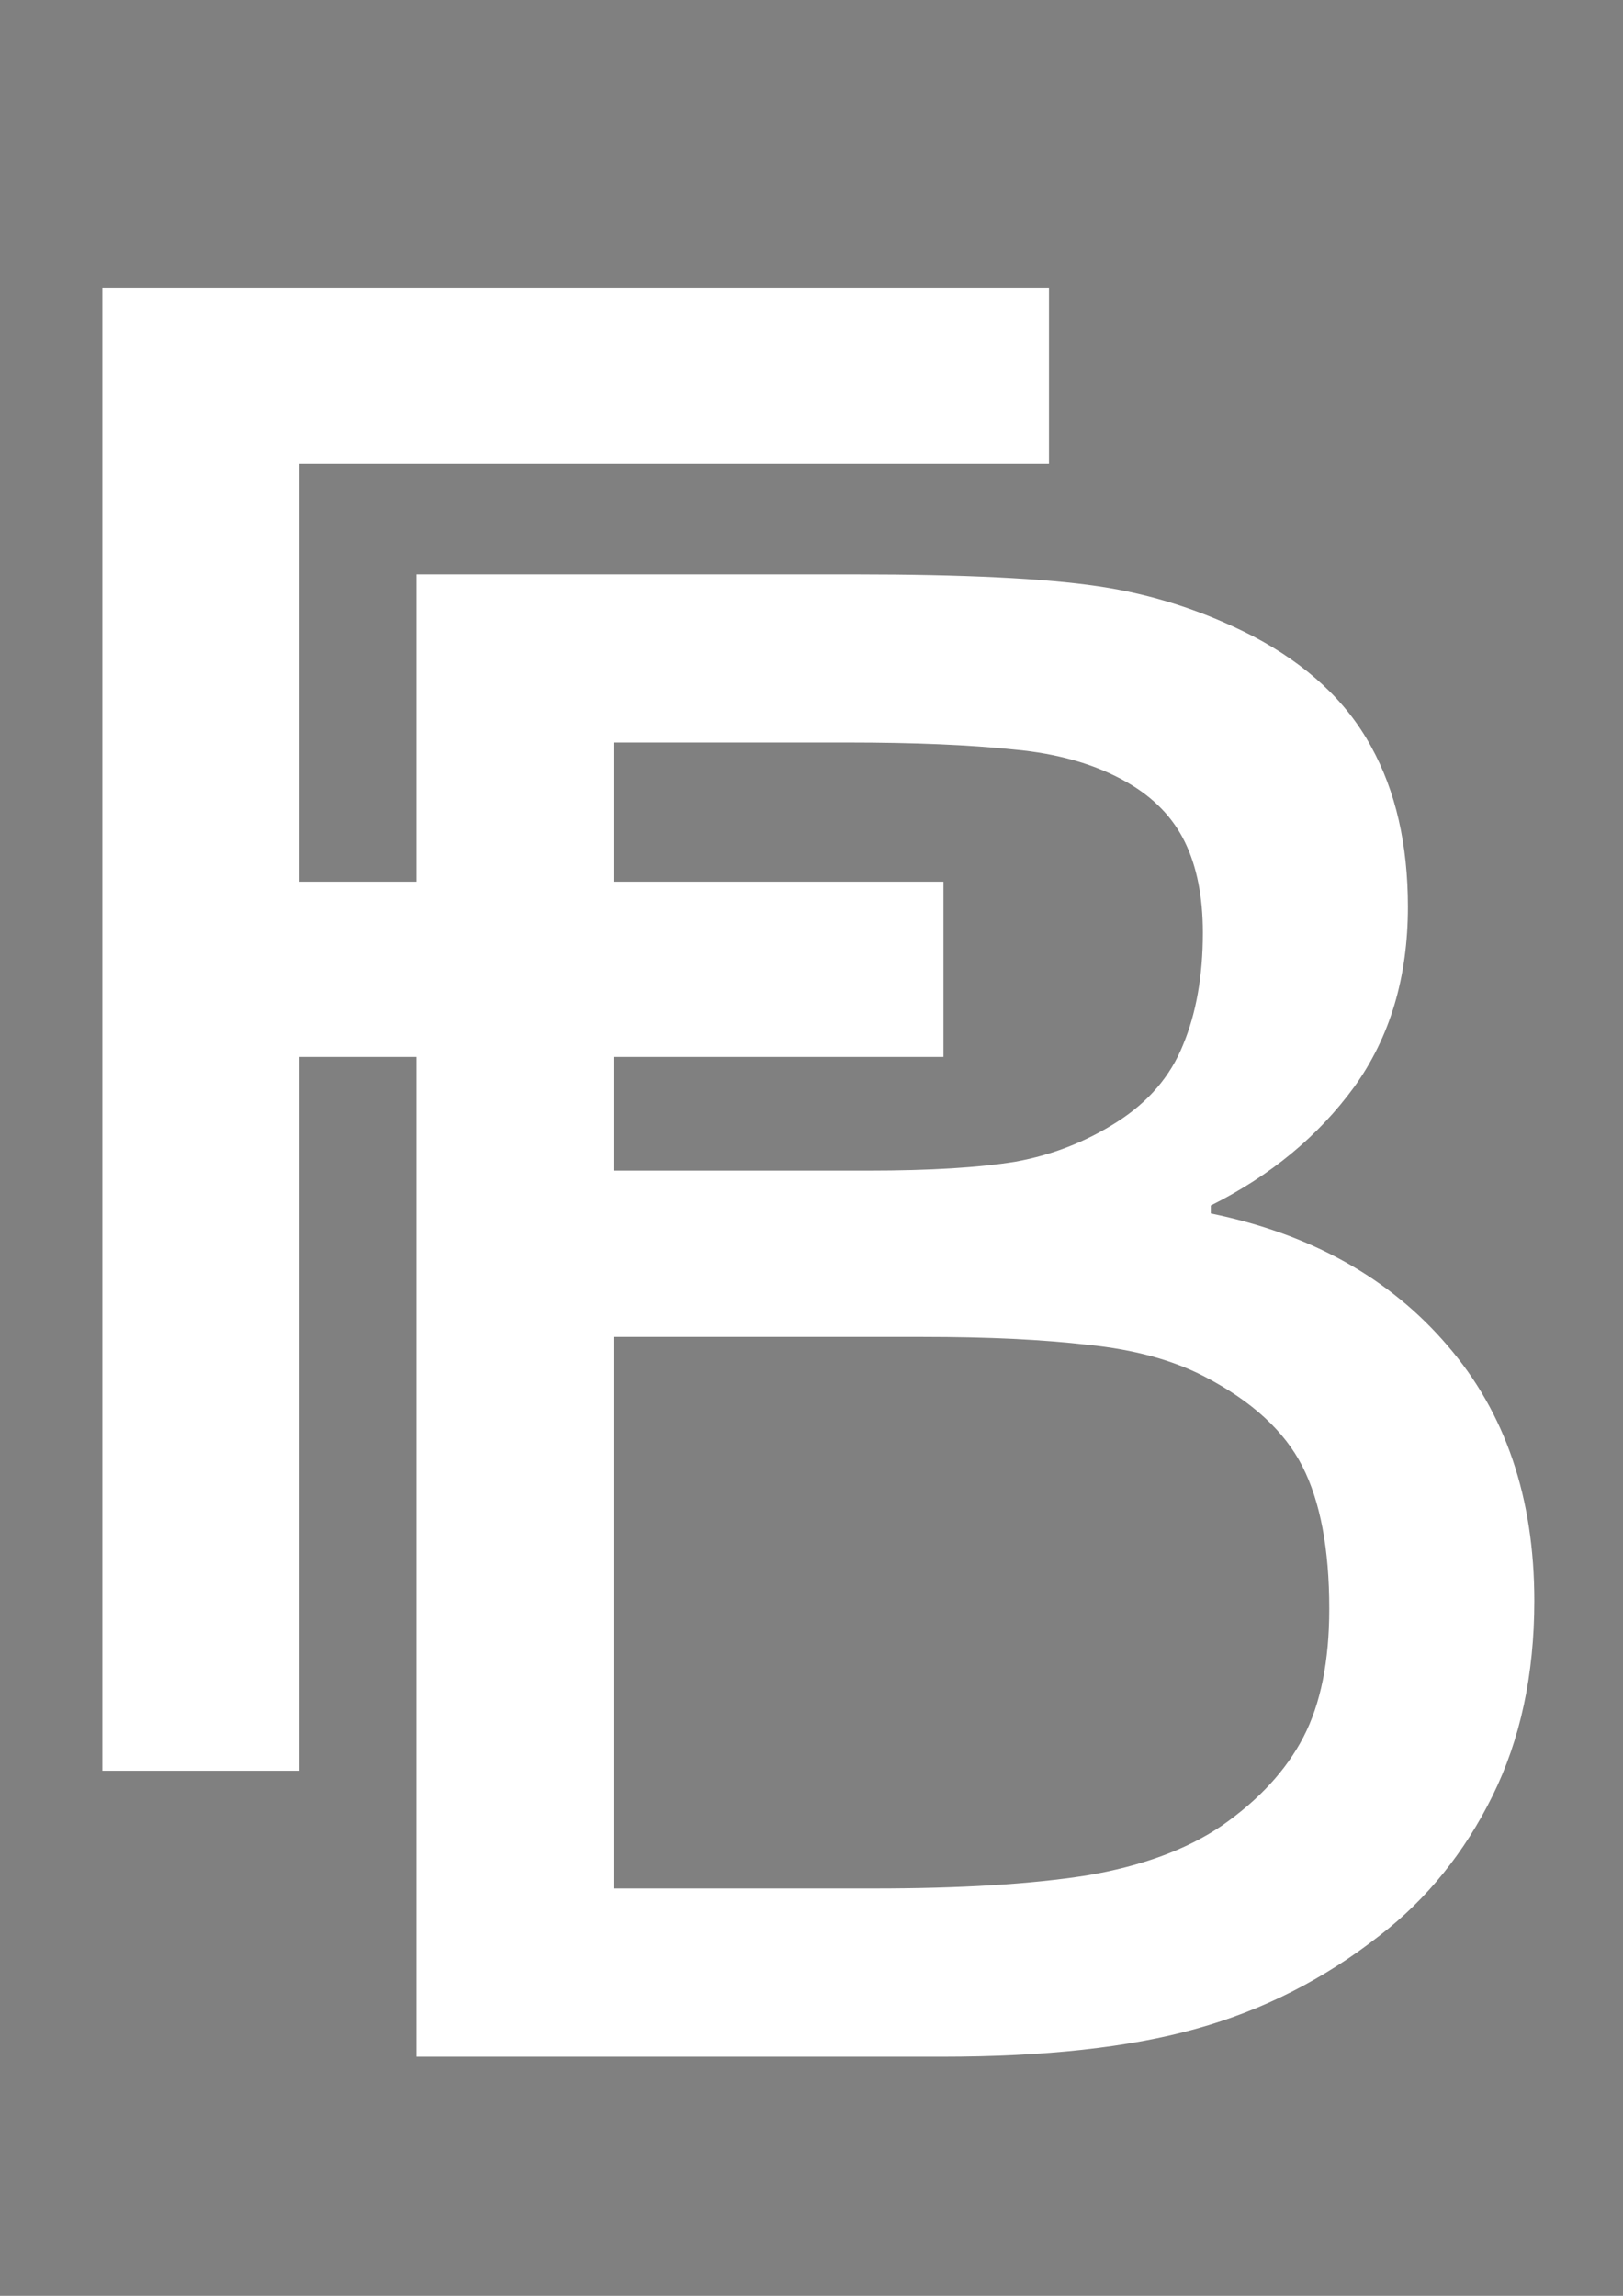 <?xml version="1.0" encoding="UTF-8"?> <svg xmlns="http://www.w3.org/2000/svg" viewBox="1895 2351.5 210 297" width="210" height="297"><rect x="1895" y="2351.5" width="210" height="297" fill="#808080" stroke="none"/><rect color="rgb(51, 51, 51)" fill="rgb(0, 0, 0)" x="2178.469" y="2868.625" width="15.531" height="18.688" id="tSvg18cad3b5163" fill-opacity="1" stroke="none" stroke-opacity="1" style="transform: rotate(0deg);"></rect><rect color="rgb(51, 51, 51)" fill="rgb(0, 0, 0)" x="2182.439" y="2869.102" width="24.572" height="25.633" id="tSvg53a10cde6e" fill-opacity="1" stroke="none" stroke-opacity="1" style="transform: rotate(0deg);"></rect><rect color="rgb(51, 51, 51)" fill="rgb(0, 0, 0)" x="2067.453" y="2813.025" width="78.431" height="56.316" id="tSvg132ac9ba12f" fill-opacity="1" stroke="none" stroke-opacity="1" style="transform: rotate(0deg);"></rect><path fill="#ffffff" stroke="none" fill-opacity="1" stroke-width="21.981" stroke-opacity="1" color="rgb(51, 51, 51)" id="tSvgce6c4f2924" aria-label="F" d="M 2030.727 2411.468 C 1998.4 2411.468 1966.073 2411.468 1933.745 2411.468 C 1933.745 2429.499 1933.745 2447.53 1933.745 2465.561 C 1961.522 2465.561 1989.298 2465.561 2017.075 2465.561 C 2017.075 2473.117 2017.075 2480.673 2017.075 2488.229 C 1989.298 2488.229 1961.522 2488.229 1933.745 2488.229 C 1933.745 2519.01 1933.745 2549.792 1933.745 2580.574 C 1925.245 2580.574 1916.745 2580.574 1908.244 2580.574 C 1908.244 2516.649 1908.244 2452.725 1908.244 2388.801 C 1949.072 2388.801 1989.899 2388.801 2030.727 2388.801C 2030.727 2396.356 2030.727 2403.912 2030.727 2411.468Z"></path><path fill="#ffffff" stroke="none" fill-opacity="1" stroke-width="21.981" stroke-opacity="1" color="rgb(51, 51, 51)" id="tSvg1393b73e81f" aria-label="B" d="M 2093.526 2558.582 C 2093.526 2568.112 2091.723 2576.527 2088.116 2583.825 C 2084.51 2591.123 2079.659 2597.134 2073.563 2601.856 C 2066.35 2607.523 2058.408 2611.559 2049.736 2613.963 C 2041.15 2616.367 2030.202 2617.569 2016.894 2617.569 C 1994.226 2617.569 1971.558 2617.569 1948.891 2617.569 C 1948.891 2553.644 1948.891 2489.719 1948.891 2425.795 C 1967.823 2425.795 1986.756 2425.795 2005.689 2425.795 C 2019.684 2425.795 2030.159 2426.31 2037.114 2427.34 C 2044.069 2428.37 2050.723 2430.516 2057.077 2433.778 C 2064.118 2437.473 2069.227 2442.238 2072.404 2448.074 C 2075.581 2453.827 2077.169 2460.739 2077.169 2468.81 C 2077.169 2477.912 2074.851 2485.682 2070.214 2492.122 C 2065.577 2498.475 2059.395 2503.584 2051.667 2507.449 C 2051.667 2507.792 2051.667 2508.135 2051.667 2508.479 C 2064.633 2511.143 2074.85 2516.853 2082.32 2525.608C 2089.79 2534.28 2093.525 2545.271 2093.526 2558.582Z M 2050.637 2472.162 C 2050.637 2467.526 2049.864 2463.619 2048.319 2460.441 C 2046.773 2457.262 2044.283 2454.687 2040.848 2452.715 C 2036.813 2450.394 2031.919 2448.977 2026.166 2448.461 C 2020.413 2447.858 2013.287 2447.556 2004.786 2447.556 C 1994.654 2447.556 1984.523 2447.556 1974.391 2447.556 C 1974.391 2466.016 1974.391 2484.477 1974.391 2502.937 C 1985.381 2502.937 1996.372 2502.937 2007.362 2502.937 C 2015.347 2502.937 2021.701 2502.55 2026.423 2501.774 C 2031.146 2500.916 2035.525 2499.199 2039.56 2496.624 C 2043.596 2494.048 2046.429 2490.743 2048.061 2486.707C 2049.778 2482.586 2050.637 2477.735 2050.637 2472.162Z M 2066.994 2559.612 C 2066.994 2551.884 2065.835 2545.745 2063.516 2541.194 C 2061.198 2536.642 2056.991 2532.778 2050.895 2529.604 C 2046.773 2527.455 2041.75 2526.081 2035.826 2525.483 C 2029.987 2524.796 2022.861 2524.453 2014.446 2524.453 C 2001.095 2524.453 1987.743 2524.453 1974.391 2524.453 C 1974.391 2548.237 1974.391 2572.021 1974.391 2595.805 C 1985.639 2595.805 1996.887 2595.805 2008.135 2595.805 C 2019.297 2595.805 2028.442 2595.246 2035.568 2594.127 C 2042.695 2592.925 2048.534 2590.779 2053.084 2587.688 C 2057.893 2584.338 2061.413 2580.517 2063.645 2576.225C 2065.878 2571.933 2066.994 2566.395 2066.994 2559.612Z"></path><rect color="rgb(51, 51, 51)" fill="transparent" stroke="#ffffff" fill-opacity="1" stroke-opacity="1" stroke-width="1" id="tSvg22e927e83c" x="2052" y="2442" width="2" height="0" style="transform: rotate(0deg);"></rect><defs> </defs></svg> 